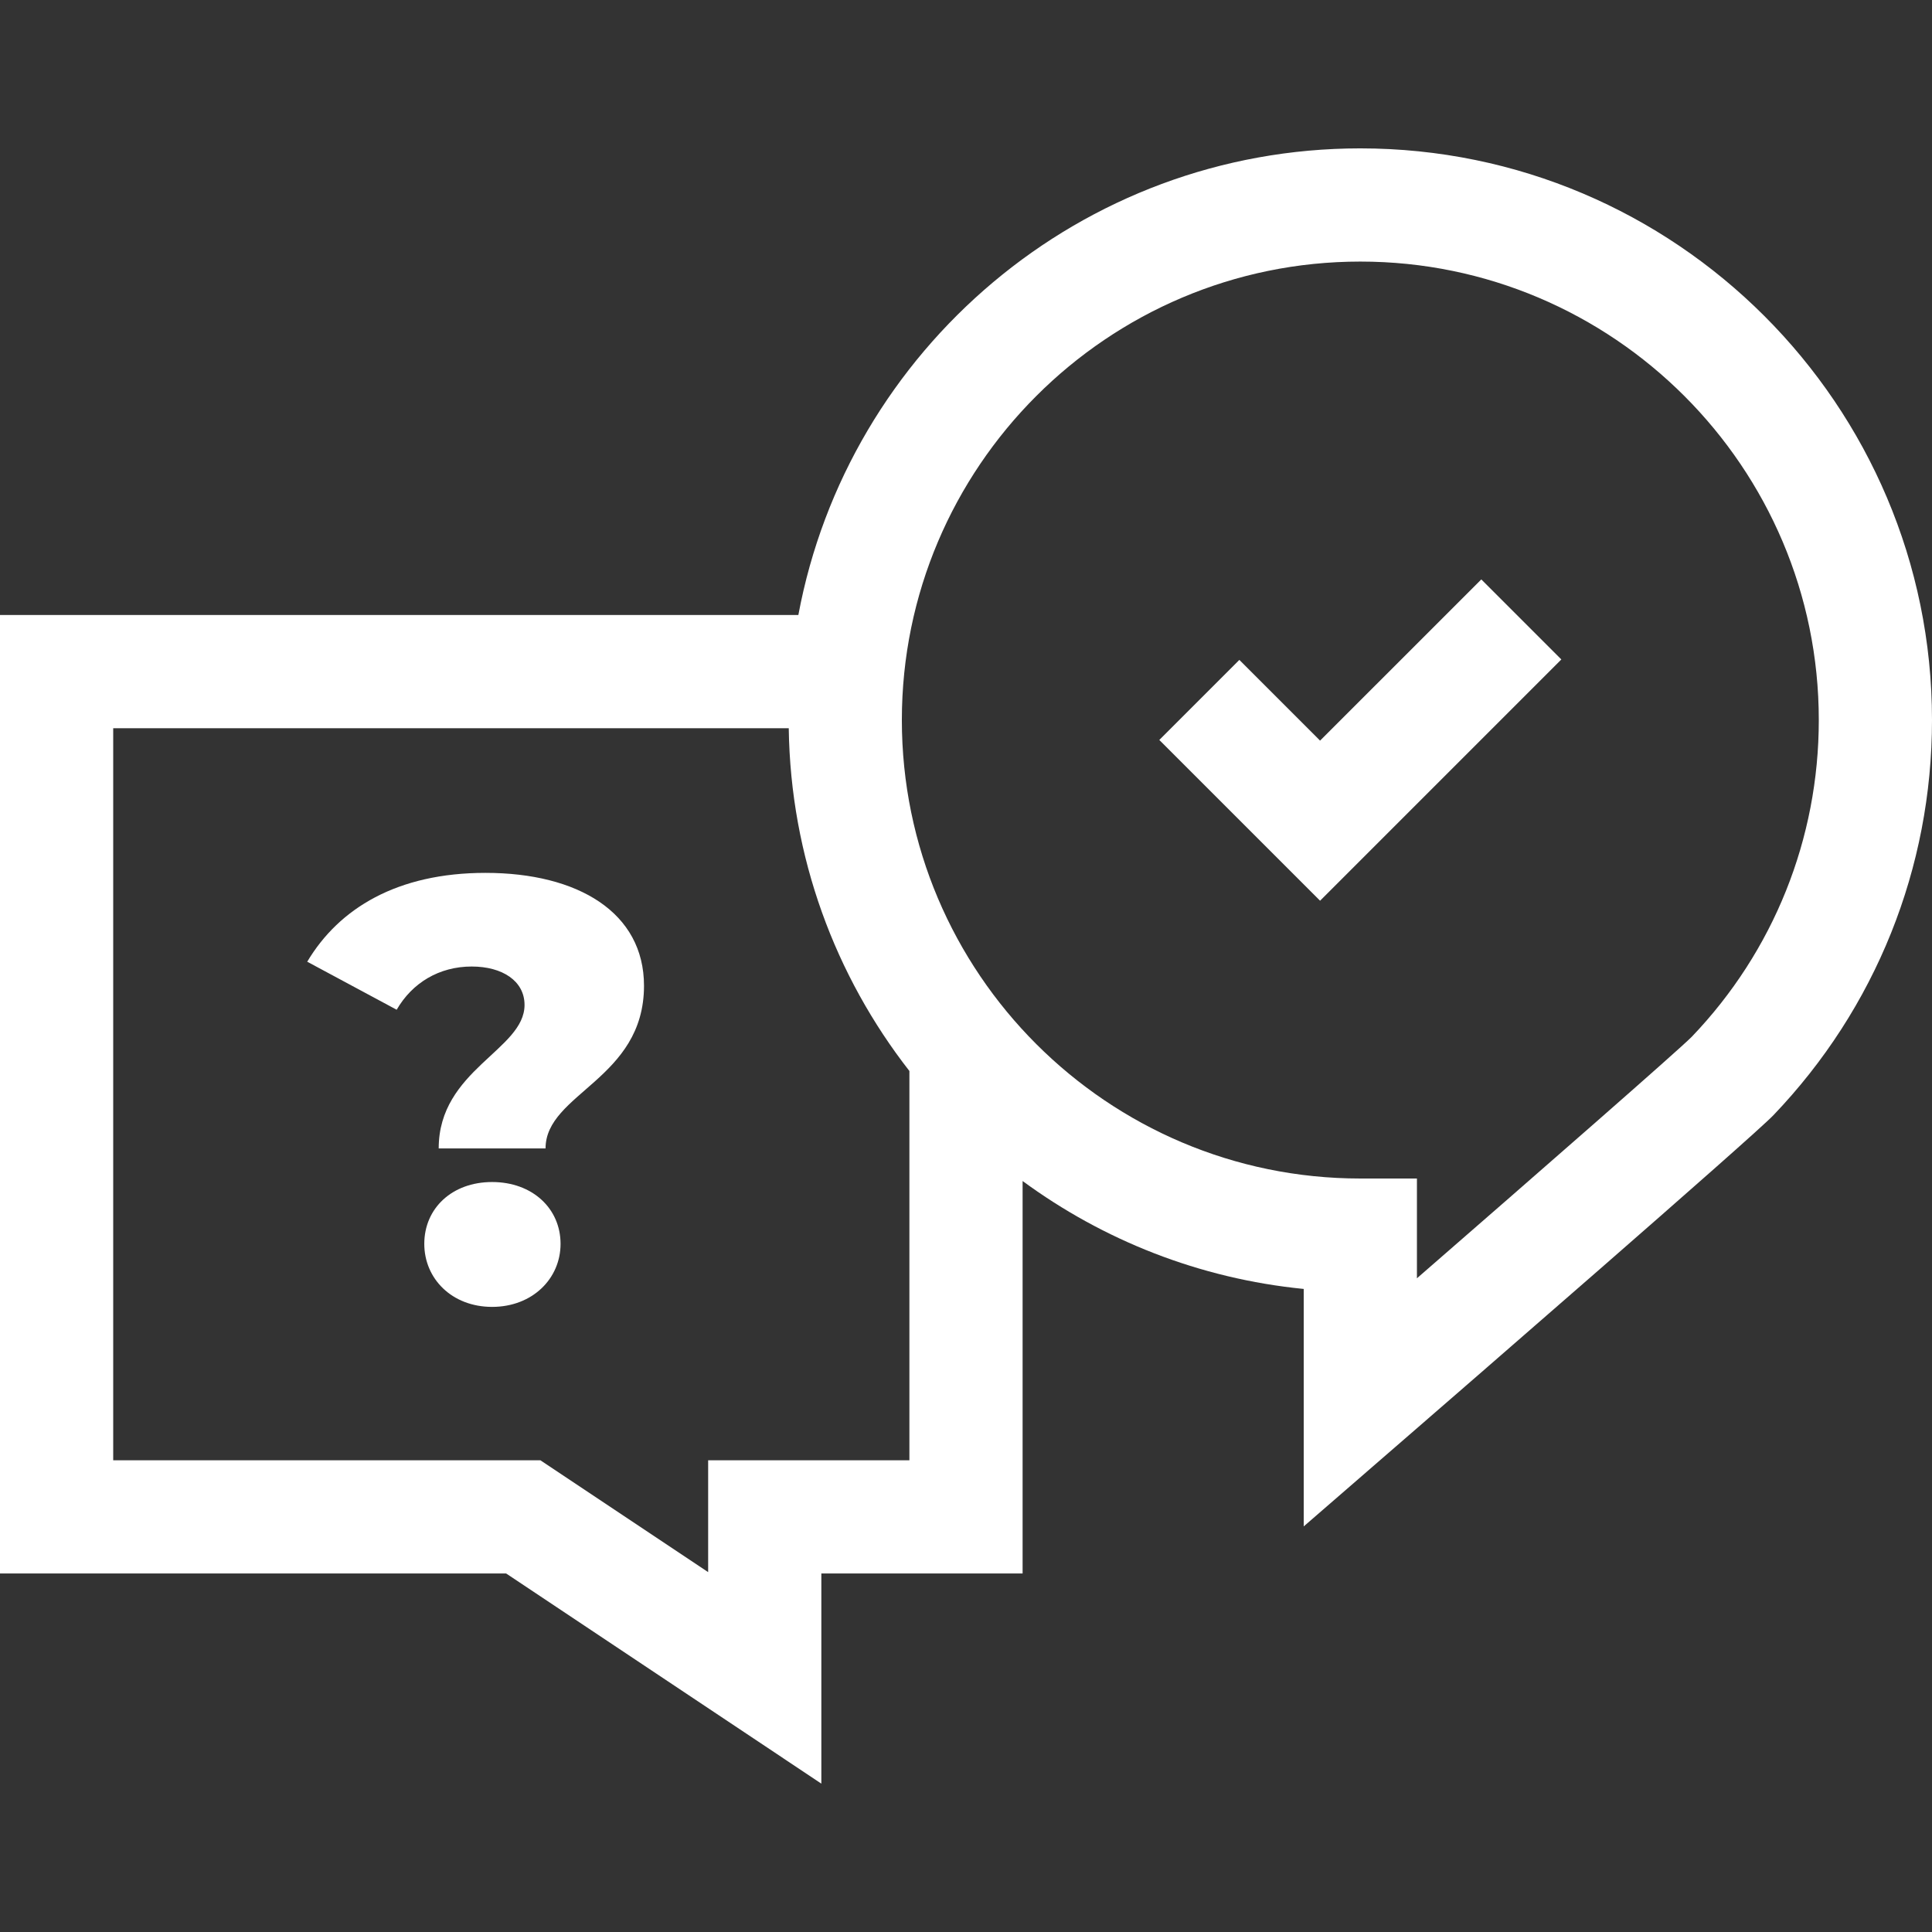 <?xml version="1.0" encoding="UTF-8"?> <svg xmlns="http://www.w3.org/2000/svg" xmlns:xlink="http://www.w3.org/1999/xlink" xmlns:svgjs="http://svgjs.com/svgjs" width="512" height="512" x="0" y="0" viewBox="0 0 512 512" style="enable-background:new 0 0 512 512" xml:space="preserve" class=""><rect x="0" y="0" width="512" height="512" fill="#333333" stroke="none"/> <g> <path xmlns="http://www.w3.org/2000/svg" d="m360.5 39.319c-74.031 0-135.821 53.378-148.928 123.667h-211.572v254h134.125l83.541 55.695v-55.695h53.334v-104.006c21.298 15.646 46.815 25.868 74.5 28.603v62.926l24.826-21.522c15.647-13.565 93.984-81.529 99.655-87.456 27.097-28.32 42.02-65.507 42.02-104.712-.001-83.537-67.963-151.5-151.501-151.5zm15 299.443v-26.443h-15c-66.995 0-121.5-54.505-121.5-121.5s54.505-121.5 121.5-121.5 121.5 54.505 121.5 121.5c0 31.44-11.967 61.262-33.648 83.922-3.635 3.667-40.22 35.644-72.852 64.021zm-187.834 77.863-44.458-29.639h-113.208v-194h179.026c.482 34.194 12.348 65.681 31.974 90.84v103.16h-53.334z" fill="#ffffff" data-original="#000000" style=""></path> <path xmlns="http://www.w3.org/2000/svg" d="m349.833 196.273-21.393-21.394-21.213 21.214 42.606 42.606 63.94-63.94-21.213-21.213z" fill="#ffffff" data-original="#000000" style=""></path> <path xmlns="http://www.w3.org/2000/svg" d="m128.668 231.32c-23.386 0-38.818 9.386-47.25 23.545l23.704 12.727c4.136-7.159 11.295-11.454 19.886-11.454 8.113 0 13.999 3.818 13.999 10.182 0 11.932-22.749 17.182-22.749 38.022h28.318c0-14.636 26.09-18.295 26.09-43.113.001-19.41-17.499-29.909-41.998-29.909z" fill="#ffffff" data-original="#000000" style=""></path> <path xmlns="http://www.w3.org/2000/svg" d="m130.418 313.25c-10.659 0-17.977 7-17.977 16.386 0 9.227 7.318 16.704 17.977 16.704s18.136-7.477 18.136-16.704c-.001-9.386-7.478-16.386-18.136-16.386z" fill="#ffffff" data-original="#000000" style=""></path> </g> </svg> 